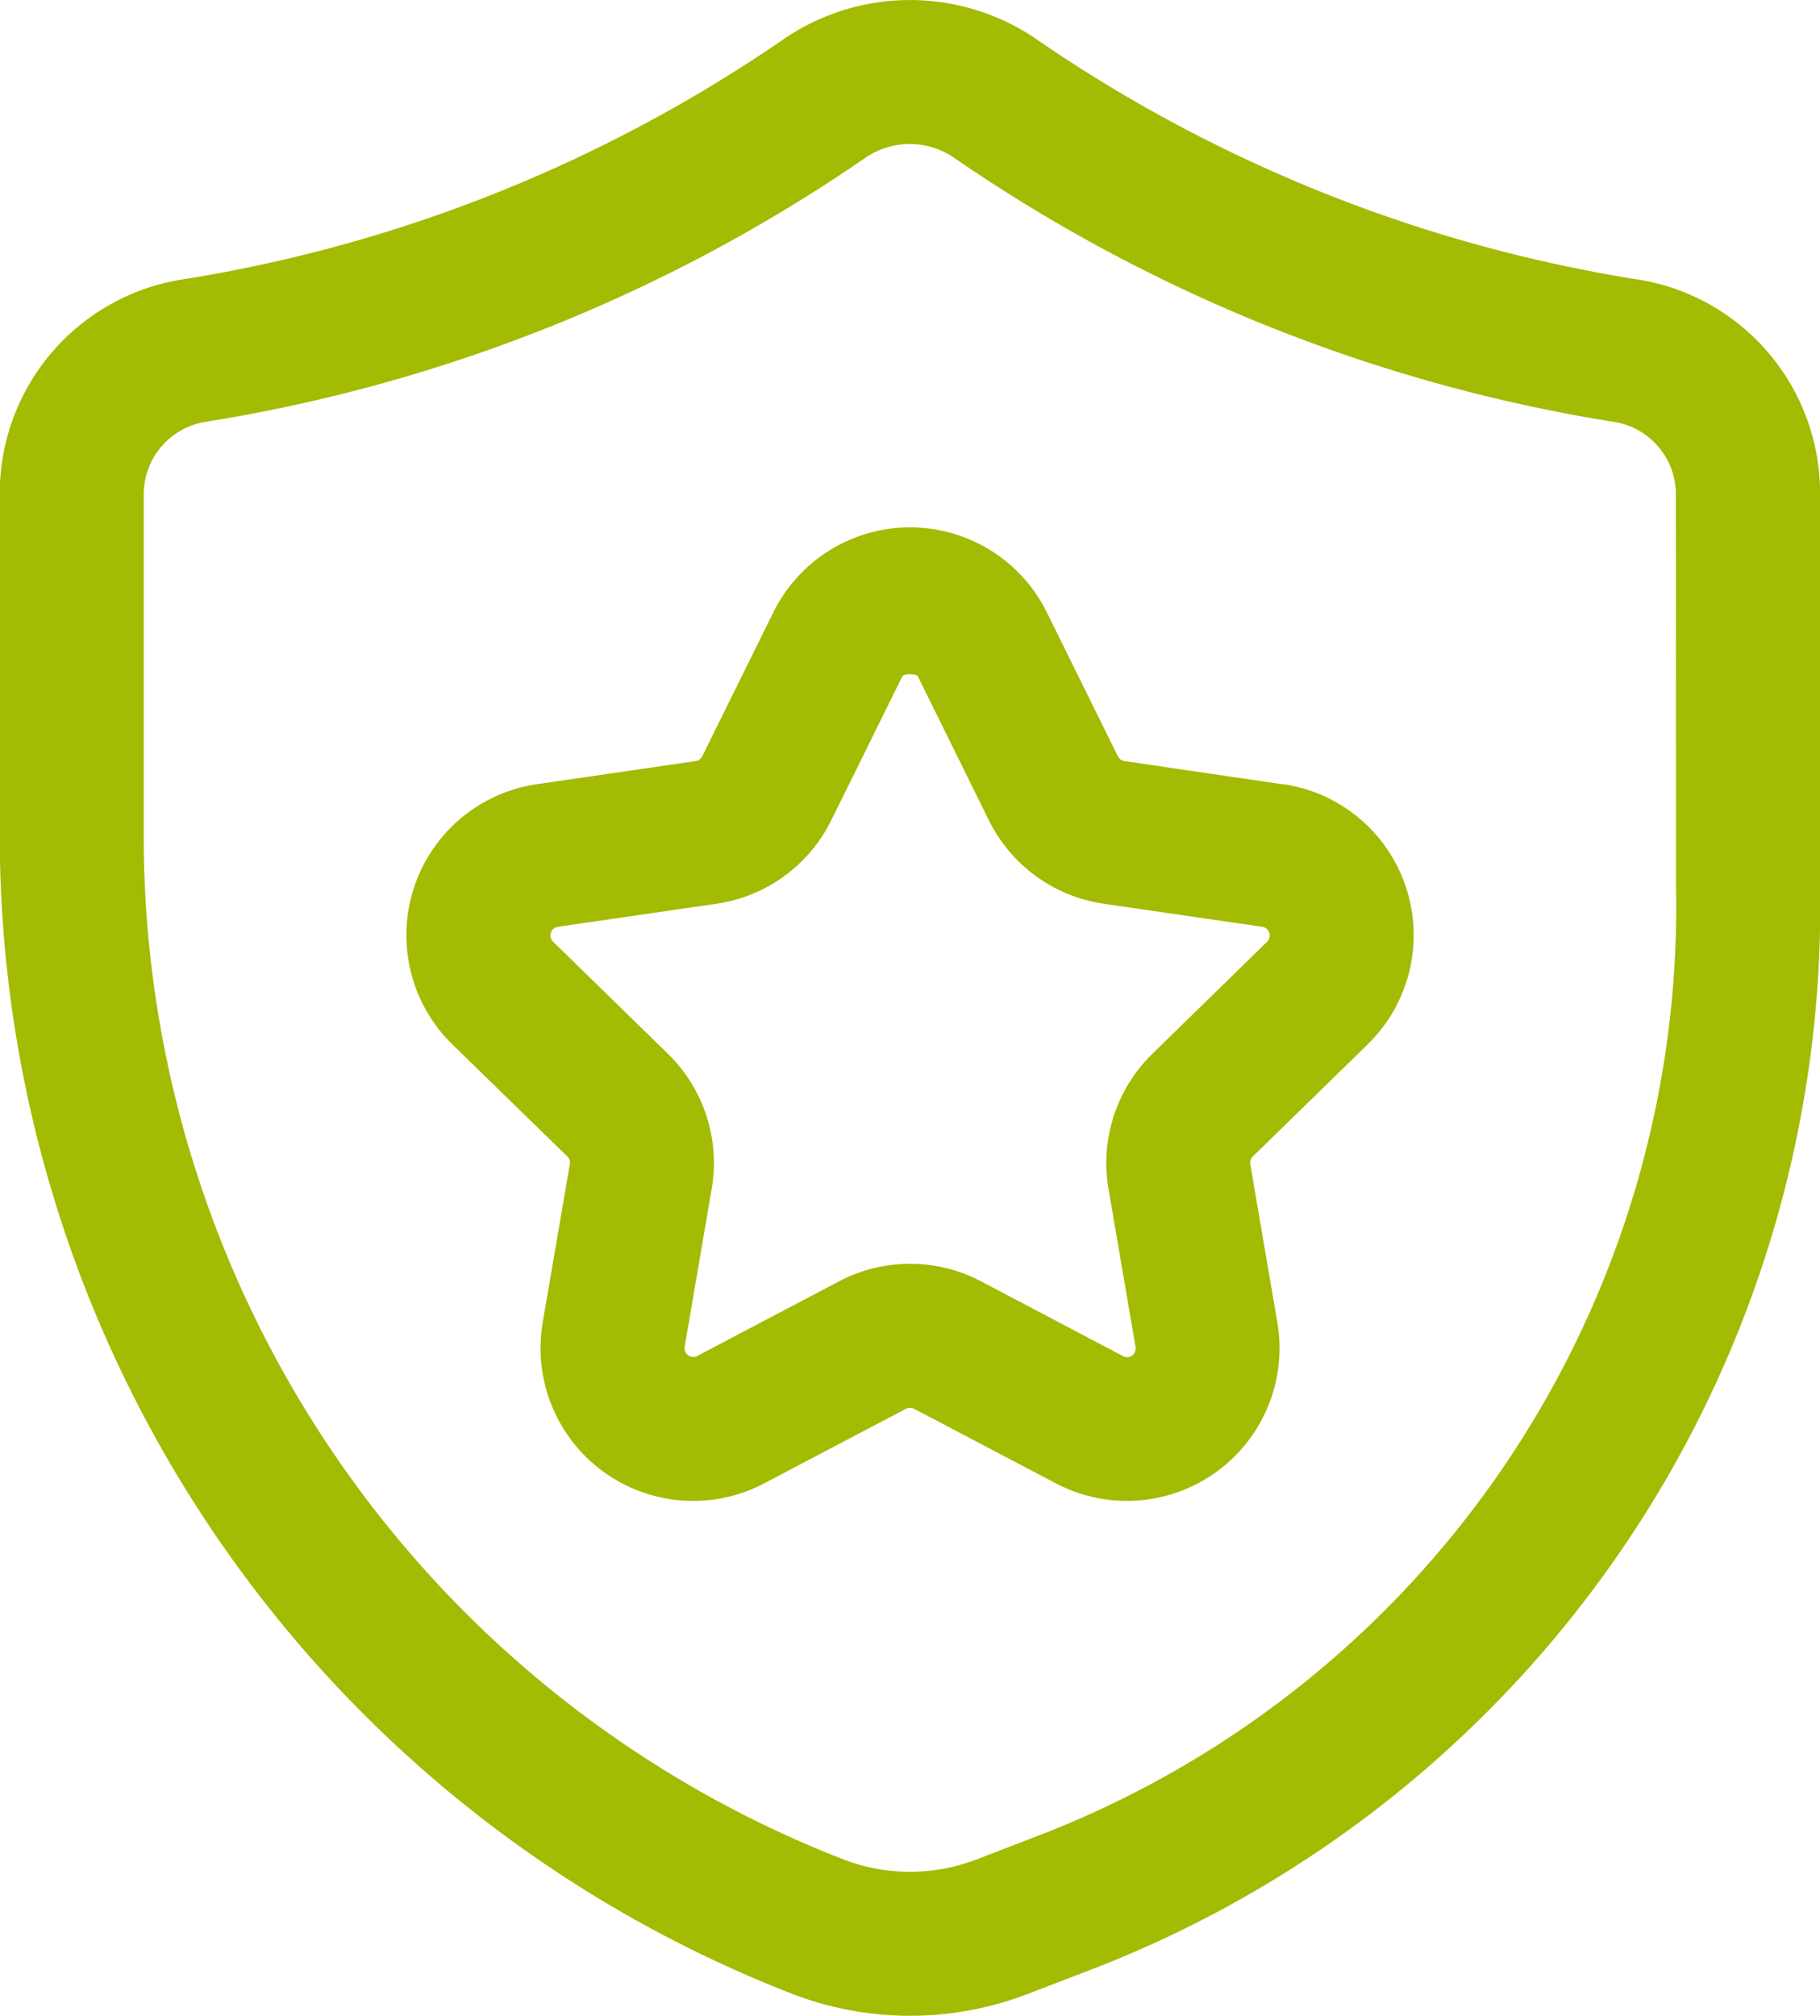 <svg xmlns="http://www.w3.org/2000/svg" width="32.518" height="36" viewBox="0 0 32.518 36"><g id="security_1_" data-name="security (1)" transform="translate(-3.354 -2.002)"><path id="Path_39" data-name="Path 39" d="M35.873,10.824a3.864,3.864,0,0,0-3.351-3.845A26.233,26.233,0,0,1,21.816,2.664a4,4,0,0,0-4.406,0A26.234,26.234,0,0,1,6.7,6.979a3.868,3.868,0,0,0-3.35,3.851v6.184A22.2,22.2,0,0,0,17.5,37.607a5.862,5.862,0,0,0,4.23,0L23,37.119h0A20.336,20.336,0,0,0,35.873,17.845ZM33.3,17.845A17.782,17.782,0,0,1,22.076,34.719l-1.271.49a3.319,3.319,0,0,1-2.383,0,19.608,19.608,0,0,1-12.5-18.193V10.83a1.313,1.313,0,0,1,1.141-1.3,28.791,28.791,0,0,0,11.76-4.715,1.4,1.4,0,0,1,1.571,0,28.791,28.791,0,0,0,11.76,4.716,1.31,1.31,0,0,1,1.143,1.3Z" fill="#a3bb02"></path><path id="Path_40" data-name="Path 40" d="M24.664,13.916,21.833,13.5a.157.157,0,0,1-.119-.085l-1.268-2.568a2.725,2.725,0,0,0-4.889,0l-1.269,2.568a.153.153,0,0,1-.116.085l-2.833.412a2.726,2.726,0,0,0-1.513,4.651l2.053,2a.153.153,0,0,1,.043.136l-.483,2.821A2.727,2.727,0,0,0,15.394,26.4l2.535-1.333a.156.156,0,0,1,.143,0L20.608,26.4a2.727,2.727,0,0,0,3.955-2.877L24.08,20.7a.154.154,0,0,1,.045-.138l2.05-2a2.726,2.726,0,0,0-1.512-4.651Zm-2.859,10.21L19.27,22.792a2.724,2.724,0,0,0-2.539,0L14.2,24.124a.156.156,0,0,1-.226-.164l.483-2.821a2.723,2.723,0,0,0-.784-2.413l-2.05-2a.156.156,0,0,1,.085-.266l2.836-.412a2.725,2.725,0,0,0,2.05-1.492l1.268-2.568c.028-.053.251-.053.279,0l1.267,2.568a2.729,2.729,0,0,0,2.054,1.492l2.835.412a.157.157,0,0,1,.084.266l-2.048,2a2.725,2.725,0,0,0-.786,2.416l.483,2.821a.156.156,0,0,1-.225.166Z" transform="translate(1.613 2.094)" fill="#a3bb02"></path></g></svg>